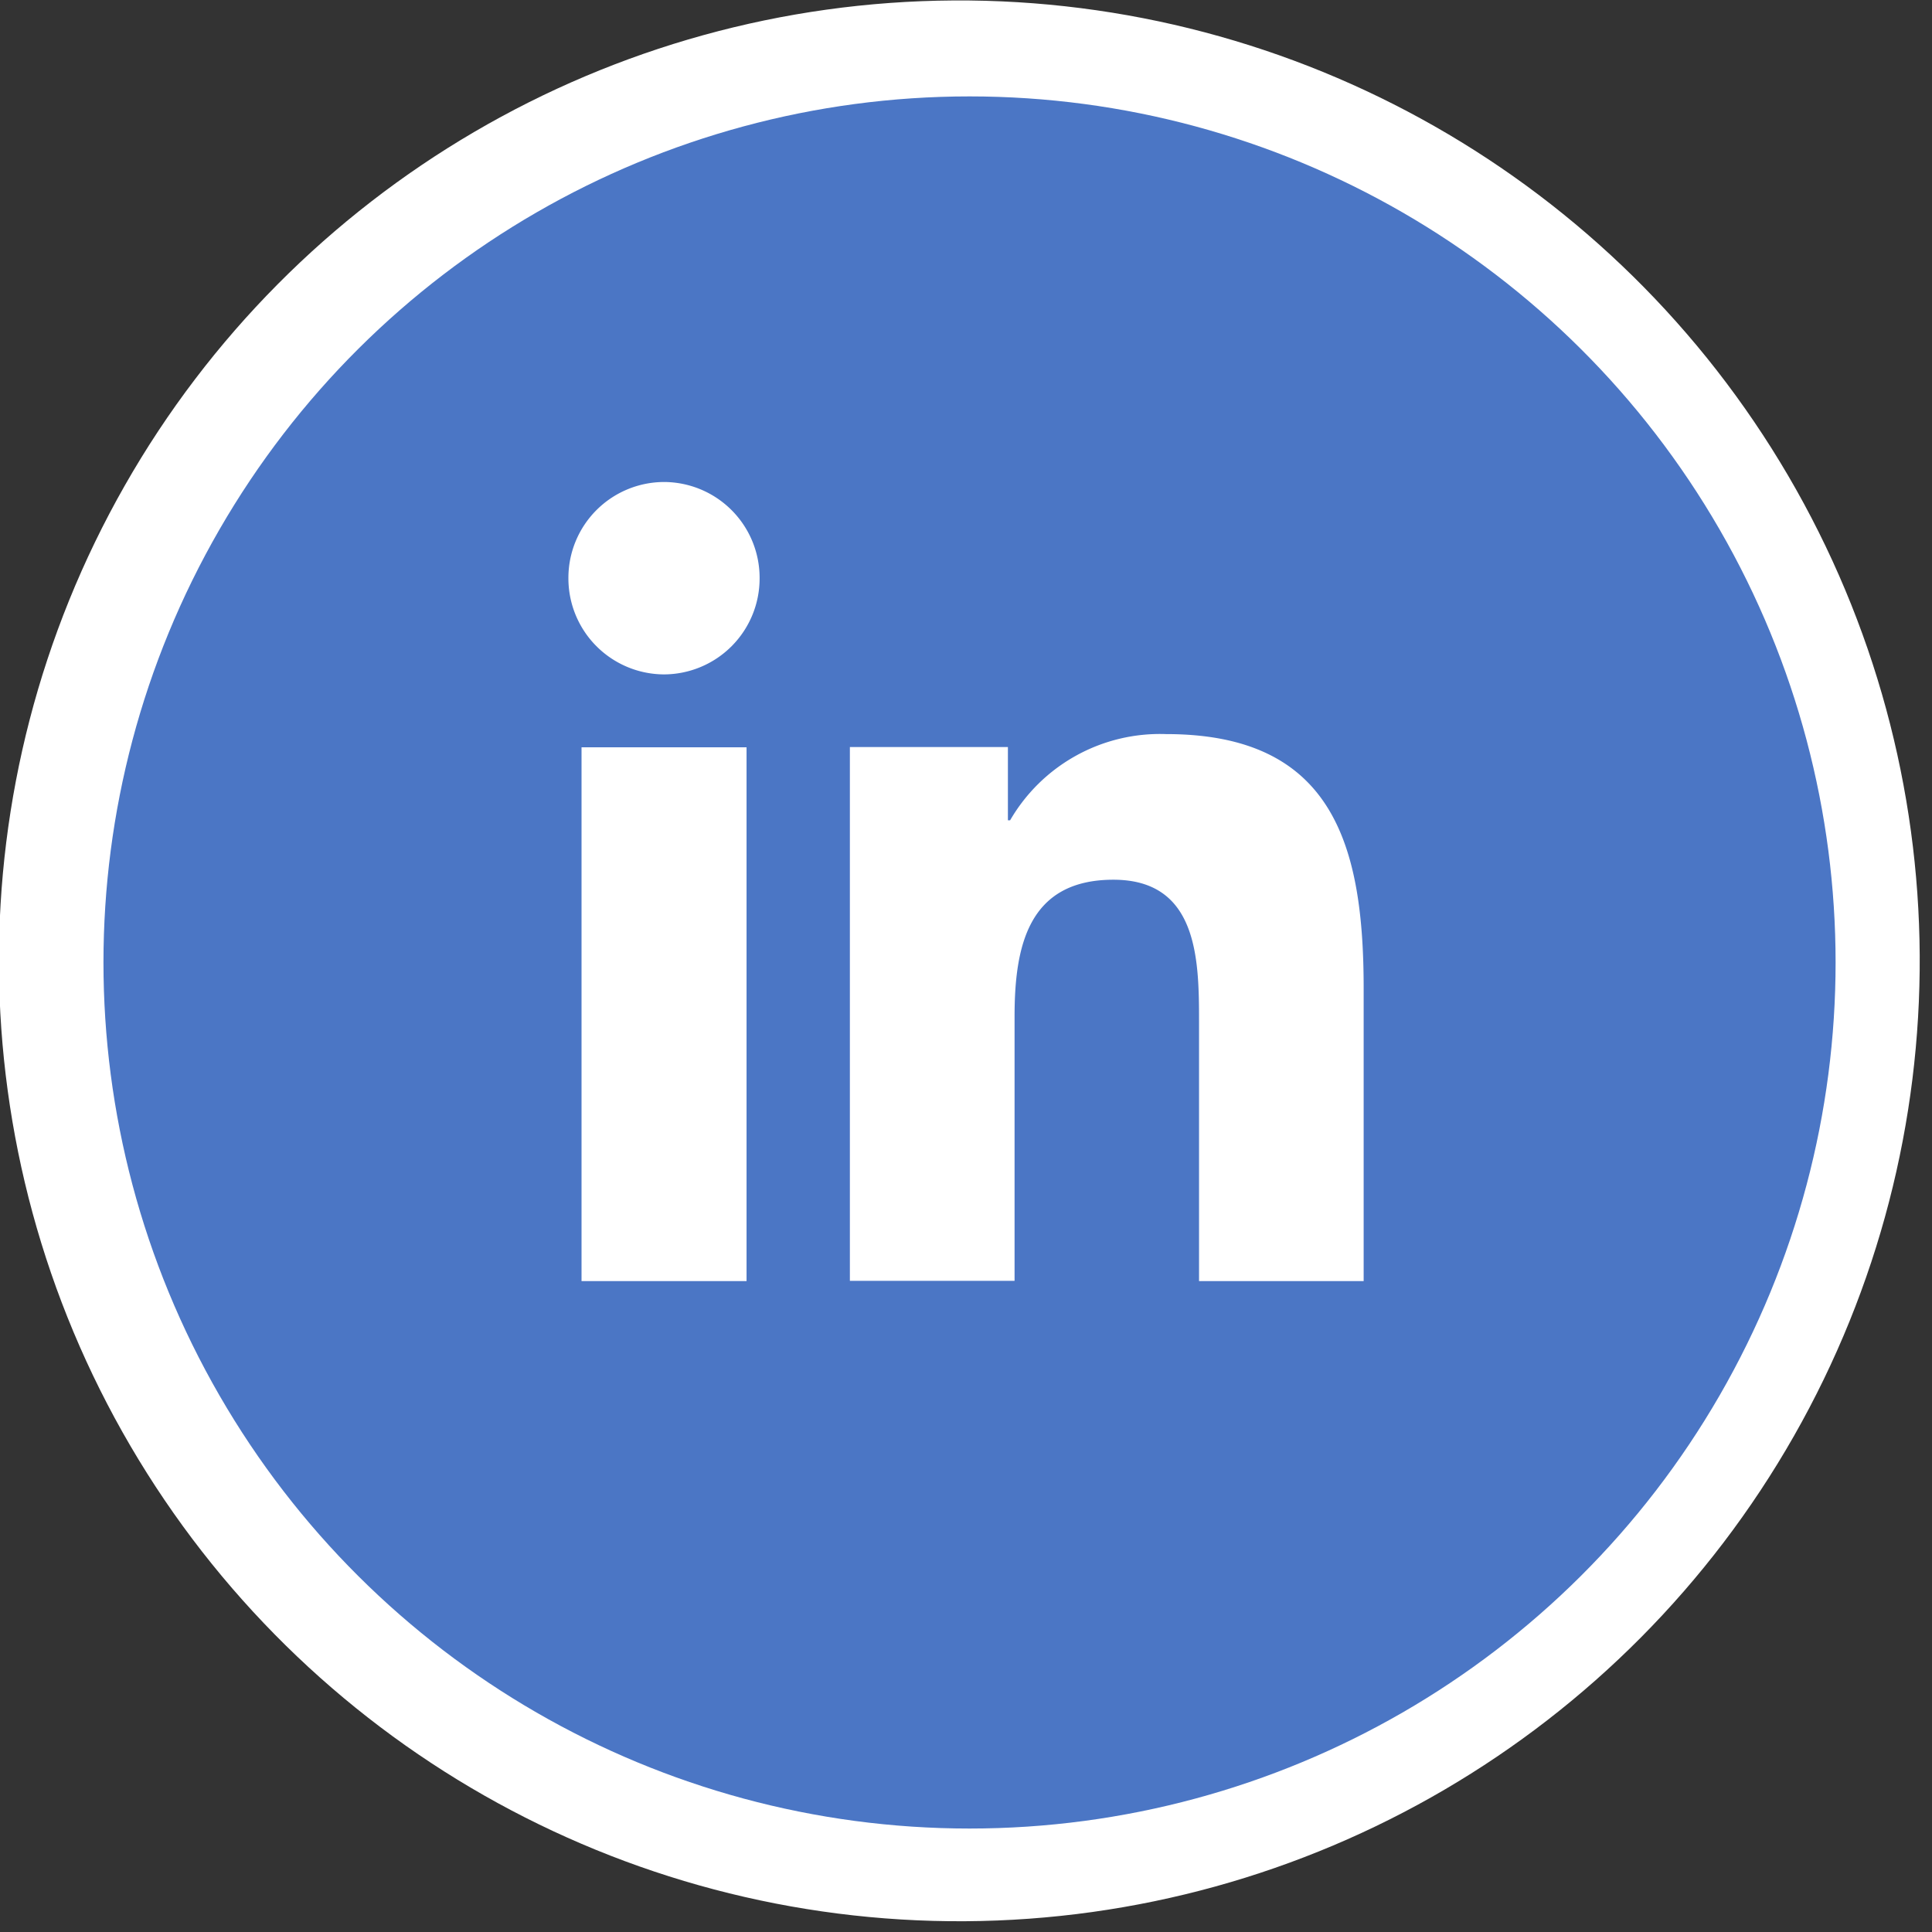 <svg xmlns="http://www.w3.org/2000/svg" width="29" height="29" viewBox="0 0 29 29">
    <rect x="0" y="0" width="29" height="29" fill="#333333" stroke="none"/>
    <defs>
        <style>
            .cls-1{fill:#fff}
        </style>
    </defs>
    <g id="Group_177" transform="translate(-988.279 -2374.385)">
        <circle id="Ellipse_254" cx="14.416" cy="14.416" r="14.416" class="cls-1" transform="rotate(-90.34 1688.719 710.404)"/>
        <circle id="Ellipse_255" cx="13" cy="13" r="13" fill="#4b76c5" transform="rotate(-90 1695.832 706)"/>
        <g id="Group_173" transform="translate(989.095 2374.605)">
            <path id="Path_14315" d="M-656.427 818.249h2.477v8.013h-2.477zm1.239-3.982a1.439 1.439 0 0 1 1.434 1.443 1.44 1.44 0 0 1-1.434 1.445 1.441 1.441 0 0 1-1.436-1.445 1.439 1.439 0 0 1 1.436-1.443" class="cls-1" transform="translate(664.34 -807.252)"/>
            <path id="Path_14316" d="M-644.546 825.2h2.372v1.1h.033a2.6 2.6 0 0 1 2.342-1.294c2.5 0 2.965 1.658 2.965 3.816v4.395h-2.471v-3.9c0-.93-.018-2.125-1.285-2.125-1.287 0-1.484 1.012-1.484 2.057v3.964h-2.472z" class="cls-1" transform="translate(656.487 -814.207)"/>
        </g>
    </g>
</svg>
